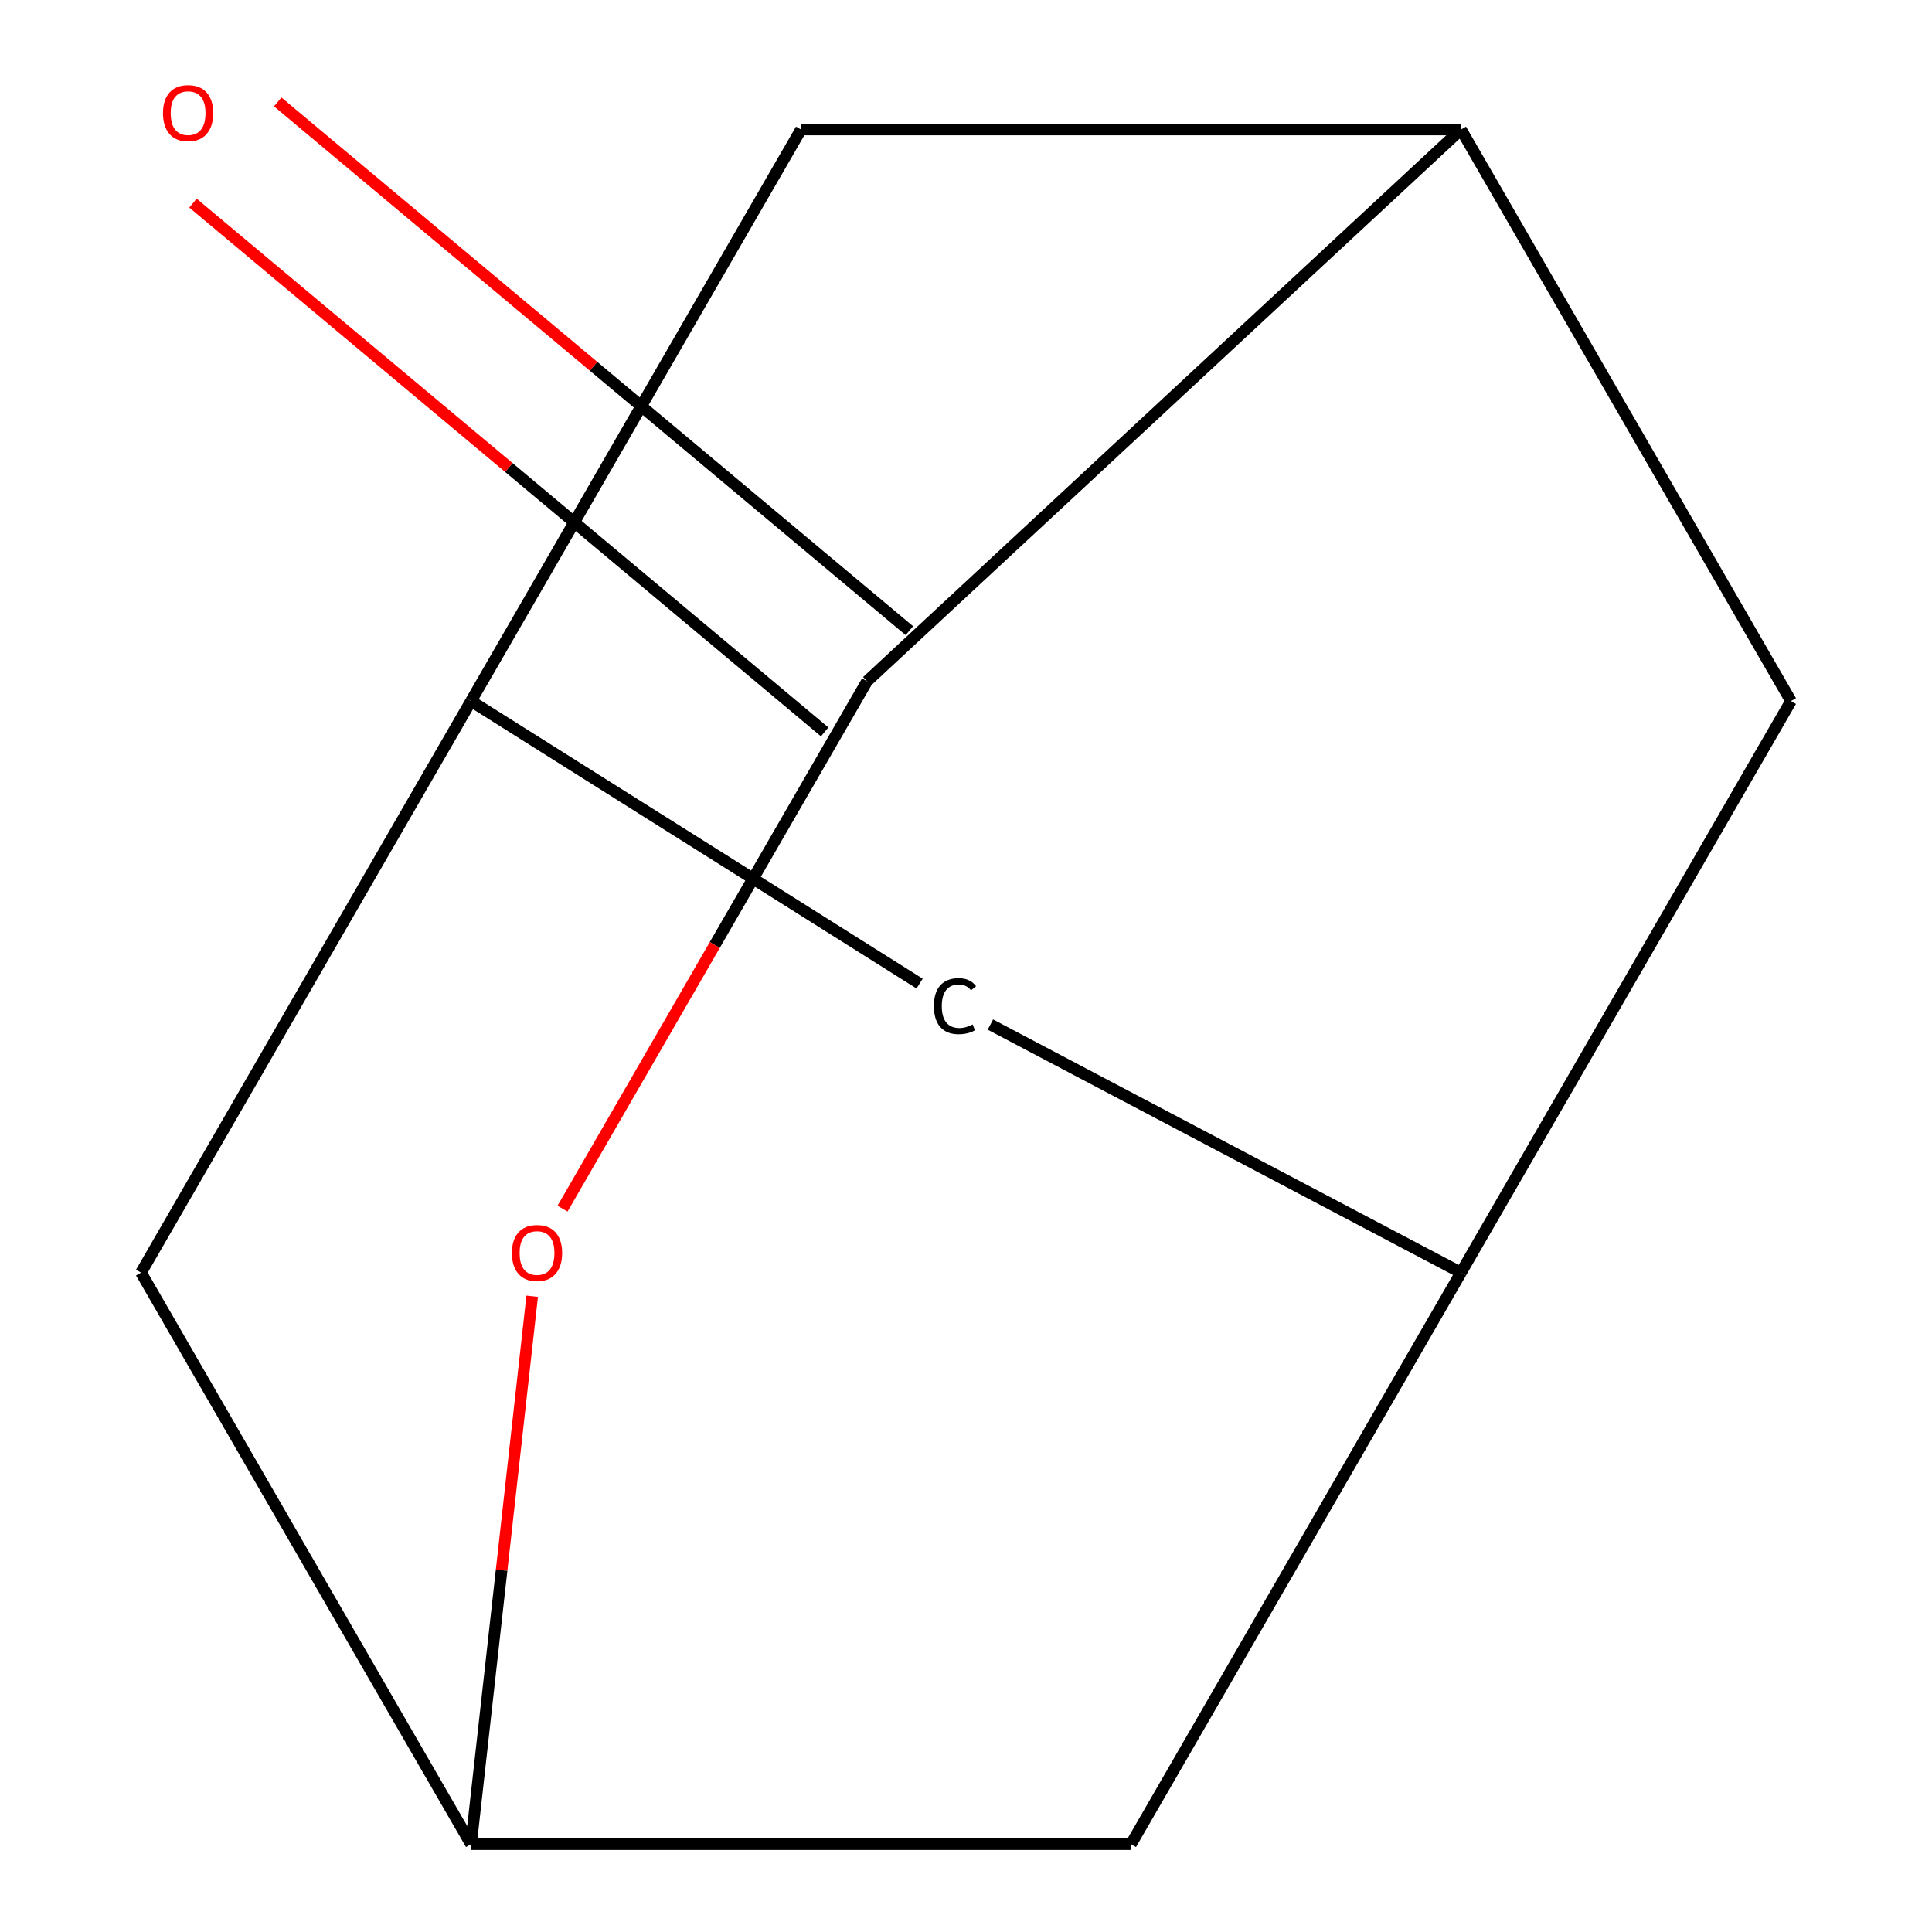 <?xml version='1.0' encoding='iso-8859-1'?>
<svg version='1.1' baseProfile='full'
              xmlns='http://www.w3.org/2000/svg'
                      xmlns:rdkit='http://www.rdkit.org/xml'
                      xmlns:xlink='http://www.w3.org/1999/xlink'
                  xml:space='preserve'
width='1000px' height='1000px' viewBox='0 0 1000 1000'>
<!-- END OF HEADER -->
<rect style='opacity:1.0;fill:#FFFFFF;stroke:none' width='1000' height='1000' x='0' y='0'> </rect>
<path class='bond-0' d='M 448.766,352.63 L 369.964,489.119' style='fill:none;fill-rule:evenodd;stroke:#000000;stroke-width:6px;stroke-linecap:butt;stroke-linejoin:miter;stroke-opacity:1' />
<path class='bond-0' d='M 369.964,489.119 L 291.163,625.608' style='fill:none;fill-rule:evenodd;stroke:#FF0000;stroke-width:6px;stroke-linecap:butt;stroke-linejoin:miter;stroke-opacity:1' />
<path class='bond-1' d='M 448.766,352.63 L 756.203,67.031' style='fill:none;fill-rule:evenodd;stroke:#000000;stroke-width:6px;stroke-linecap:butt;stroke-linejoin:miter;stroke-opacity:1' />
<path class='bond-7' d='M 470.694,326.436 L 307.221,189.592' style='fill:none;fill-rule:evenodd;stroke:#000000;stroke-width:6px;stroke-linecap:butt;stroke-linejoin:miter;stroke-opacity:1' />
<path class='bond-7' d='M 307.221,189.592 L 143.748,52.749' style='fill:none;fill-rule:evenodd;stroke:#FF0000;stroke-width:6px;stroke-linecap:butt;stroke-linejoin:miter;stroke-opacity:1' />
<path class='bond-7' d='M 426.839,378.824 L 263.367,241.981' style='fill:none;fill-rule:evenodd;stroke:#000000;stroke-width:6px;stroke-linecap:butt;stroke-linejoin:miter;stroke-opacity:1' />
<path class='bond-7' d='M 263.367,241.981 L 99.894,105.137' style='fill:none;fill-rule:evenodd;stroke:#FF0000;stroke-width:6px;stroke-linecap:butt;stroke-linejoin:miter;stroke-opacity:1' />
<path class='bond-2' d='M 275.457,670.928 L 259.627,812.736' style='fill:none;fill-rule:evenodd;stroke:#FF0000;stroke-width:6px;stroke-linecap:butt;stroke-linejoin:miter;stroke-opacity:1' />
<path class='bond-2' d='M 259.627,812.736 L 243.797,954.545' style='fill:none;fill-rule:evenodd;stroke:#000000;stroke-width:6px;stroke-linecap:butt;stroke-linejoin:miter;stroke-opacity:1' />
<path class='bond-5' d='M 756.203,67.031 L 927.005,362.869' style='fill:none;fill-rule:evenodd;stroke:#000000;stroke-width:6px;stroke-linecap:butt;stroke-linejoin:miter;stroke-opacity:1' />
<path class='bond-6' d='M 756.203,67.031 L 414.599,67.031' style='fill:none;fill-rule:evenodd;stroke:#000000;stroke-width:6px;stroke-linecap:butt;stroke-linejoin:miter;stroke-opacity:1' />
<path class='bond-8' d='M 243.797,954.545 L 585.401,954.545' style='fill:none;fill-rule:evenodd;stroke:#000000;stroke-width:6px;stroke-linecap:butt;stroke-linejoin:miter;stroke-opacity:1' />
<path class='bond-9' d='M 243.797,954.545 L 72.995,658.707' style='fill:none;fill-rule:evenodd;stroke:#000000;stroke-width:6px;stroke-linecap:butt;stroke-linejoin:miter;stroke-opacity:1' />
<path class='bond-3' d='M 243.797,362.869 L 414.599,67.031' style='fill:none;fill-rule:evenodd;stroke:#000000;stroke-width:6px;stroke-linecap:butt;stroke-linejoin:miter;stroke-opacity:1' />
<path class='bond-10' d='M 243.797,362.869 L 475.985,509.11' style='fill:none;fill-rule:evenodd;stroke:#000000;stroke-width:6px;stroke-linecap:butt;stroke-linejoin:miter;stroke-opacity:1' />
<path class='bond-11' d='M 243.797,362.869 L 72.995,658.707' style='fill:none;fill-rule:evenodd;stroke:#000000;stroke-width:6px;stroke-linecap:butt;stroke-linejoin:miter;stroke-opacity:1' />
<path class='bond-4' d='M 756.203,658.707 L 927.005,362.869' style='fill:none;fill-rule:evenodd;stroke:#000000;stroke-width:6px;stroke-linecap:butt;stroke-linejoin:miter;stroke-opacity:1' />
<path class='bond-12' d='M 756.203,658.707 L 585.401,954.545' style='fill:none;fill-rule:evenodd;stroke:#000000;stroke-width:6px;stroke-linecap:butt;stroke-linejoin:miter;stroke-opacity:1' />
<path class='bond-13' d='M 756.203,658.707 L 512.628,530.308' style='fill:none;fill-rule:evenodd;stroke:#000000;stroke-width:6px;stroke-linecap:butt;stroke-linejoin:miter;stroke-opacity:1' />
<path  class='atom-1' d='M 264.964 648.548
Q 264.964 641.748, 268.324 637.948
Q 271.684 634.148, 277.964 634.148
Q 284.244 634.148, 287.604 637.948
Q 290.964 641.748, 290.964 648.548
Q 290.964 655.428, 287.564 659.348
Q 284.164 663.228, 277.964 663.228
Q 271.724 663.228, 268.324 659.348
Q 264.964 655.468, 264.964 648.548
M 277.964 660.028
Q 282.284 660.028, 284.604 657.148
Q 286.964 654.228, 286.964 648.548
Q 286.964 642.988, 284.604 640.188
Q 282.284 637.348, 277.964 637.348
Q 273.644 637.348, 271.284 640.148
Q 268.964 642.948, 268.964 648.548
Q 268.964 654.268, 271.284 657.148
Q 273.644 660.028, 277.964 660.028
' fill='#FF0000'/>
<path  class='atom-8' d='M 84.364 58.55
Q 84.364 51.75, 87.724 47.95
Q 91.084 44.15, 97.364 44.15
Q 103.644 44.15, 107.004 47.95
Q 110.364 51.75, 110.364 58.55
Q 110.364 65.43, 106.964 69.35
Q 103.564 73.23, 97.364 73.23
Q 91.124 73.23, 87.724 69.35
Q 84.364 65.47, 84.364 58.55
M 97.364 70.03
Q 101.684 70.03, 104.004 67.15
Q 106.364 64.23, 106.364 58.55
Q 106.364 52.99, 104.004 50.19
Q 101.684 47.35, 97.364 47.35
Q 93.044 47.35, 90.684 50.15
Q 88.364 52.95, 88.364 58.55
Q 88.364 64.27, 90.684 67.15
Q 93.044 70.03, 97.364 70.03
' fill='#FF0000'/>
<path  class='atom-11' d='M 483.387 520.77
Q 483.387 513.73, 486.667 510.05
Q 489.987 506.33, 496.267 506.33
Q 502.107 506.33, 505.227 510.45
L 502.587 512.61
Q 500.307 509.61, 496.267 509.61
Q 491.987 509.61, 489.707 512.49
Q 487.467 515.33, 487.467 520.77
Q 487.467 526.37, 489.787 529.25
Q 492.147 532.13, 496.707 532.13
Q 499.827 532.13, 503.467 530.25
L 504.587 533.25
Q 503.107 534.21, 500.867 534.77
Q 498.627 535.33, 496.147 535.33
Q 489.987 535.33, 486.667 531.57
Q 483.387 527.81, 483.387 520.77
' fill='#000000'/>
</svg>
